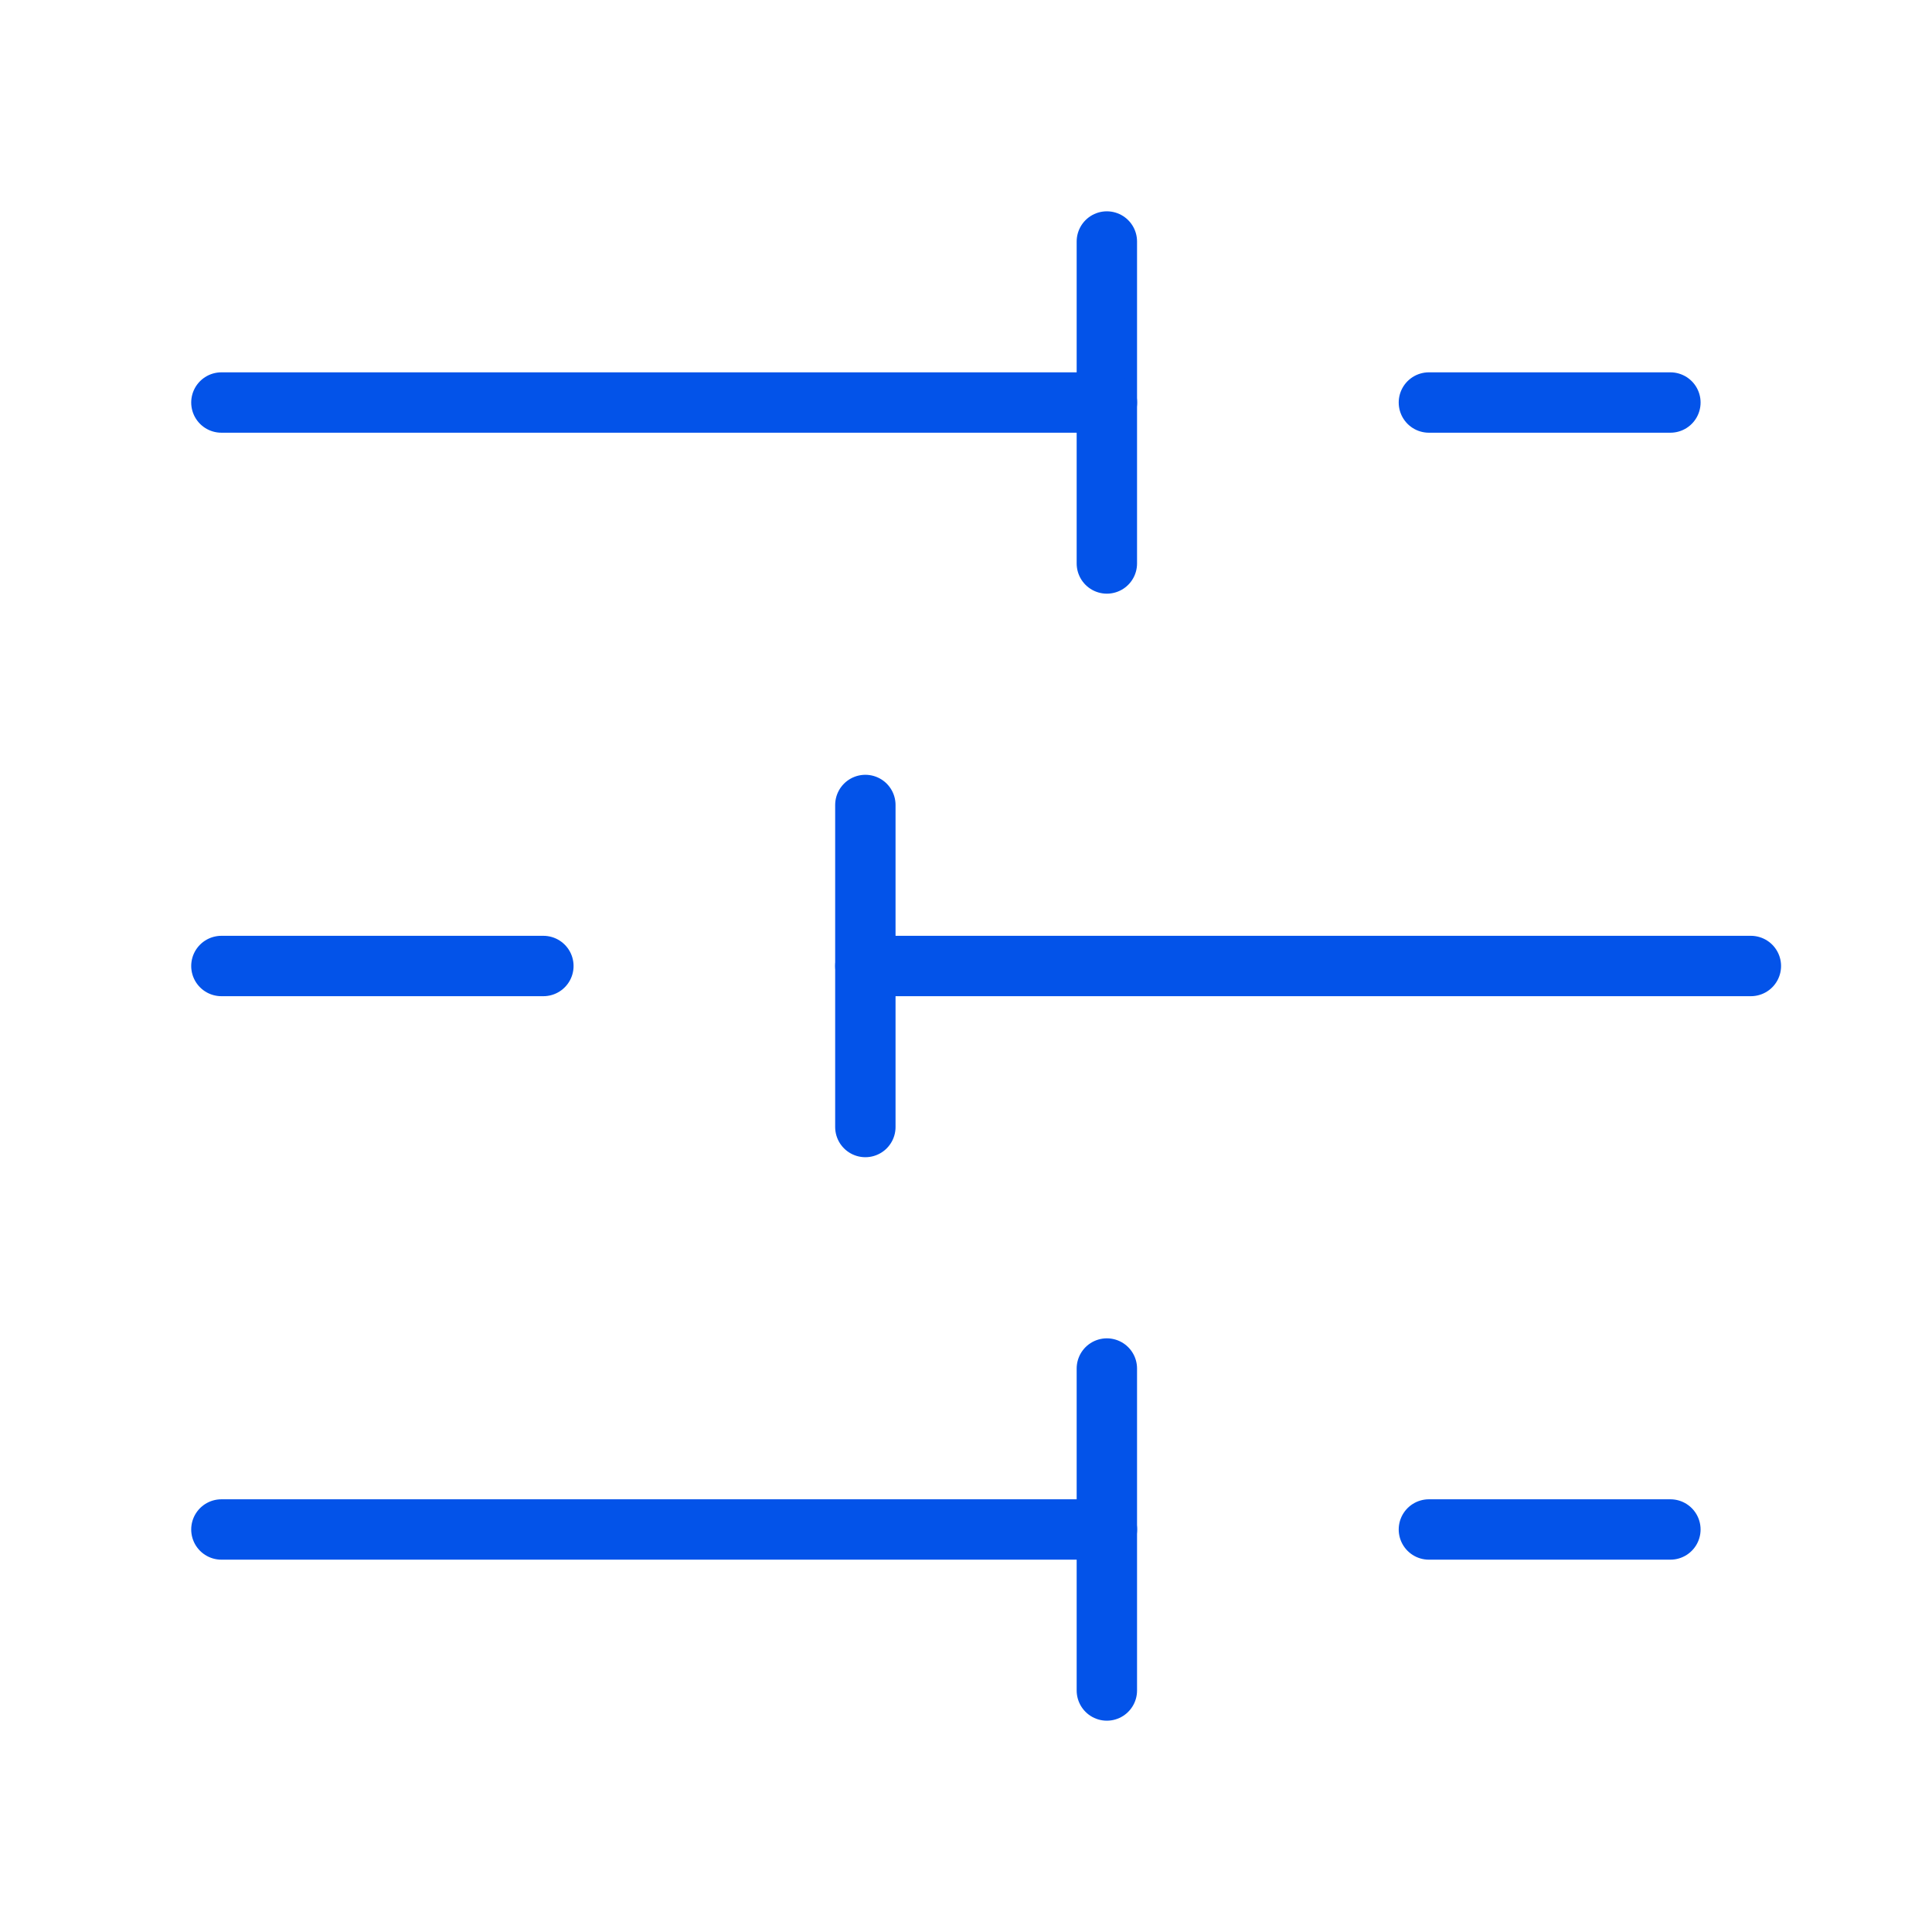 <?xml version="1.0" encoding="UTF-8"?> <svg xmlns="http://www.w3.org/2000/svg" width="32" height="32" viewBox="0 0 32 32" fill="none"> <path d="M27.667 6.667H23.667" stroke="#0353E9" stroke-linecap="round" stroke-linejoin="round"></path> <path d="M18.333 4V9.333" stroke="#0353E9" stroke-linecap="round" stroke-linejoin="round"></path> <path d="M18.334 6.667L3.667 6.667" stroke="#0353E9" stroke-linecap="round" stroke-linejoin="round"></path> <path d="M9 16H3.667" stroke="#0353E9" stroke-linecap="round" stroke-linejoin="round"></path> <path d="M14.333 13.333V18.667" stroke="#0353E9" stroke-linecap="round" stroke-linejoin="round"></path> <path d="M29 16H14.333" stroke="#0353E9" stroke-linecap="round" stroke-linejoin="round"></path> <path d="M27.667 25.333H23.667" stroke="#0353E9" stroke-linecap="round" stroke-linejoin="round"></path> <path d="M18.333 22.667V28" stroke="#0353E9" stroke-linecap="round" stroke-linejoin="round"></path> <path d="M18.334 25.333H3.667" stroke="#0353E9" stroke-linecap="round" stroke-linejoin="round"></path> </svg> 